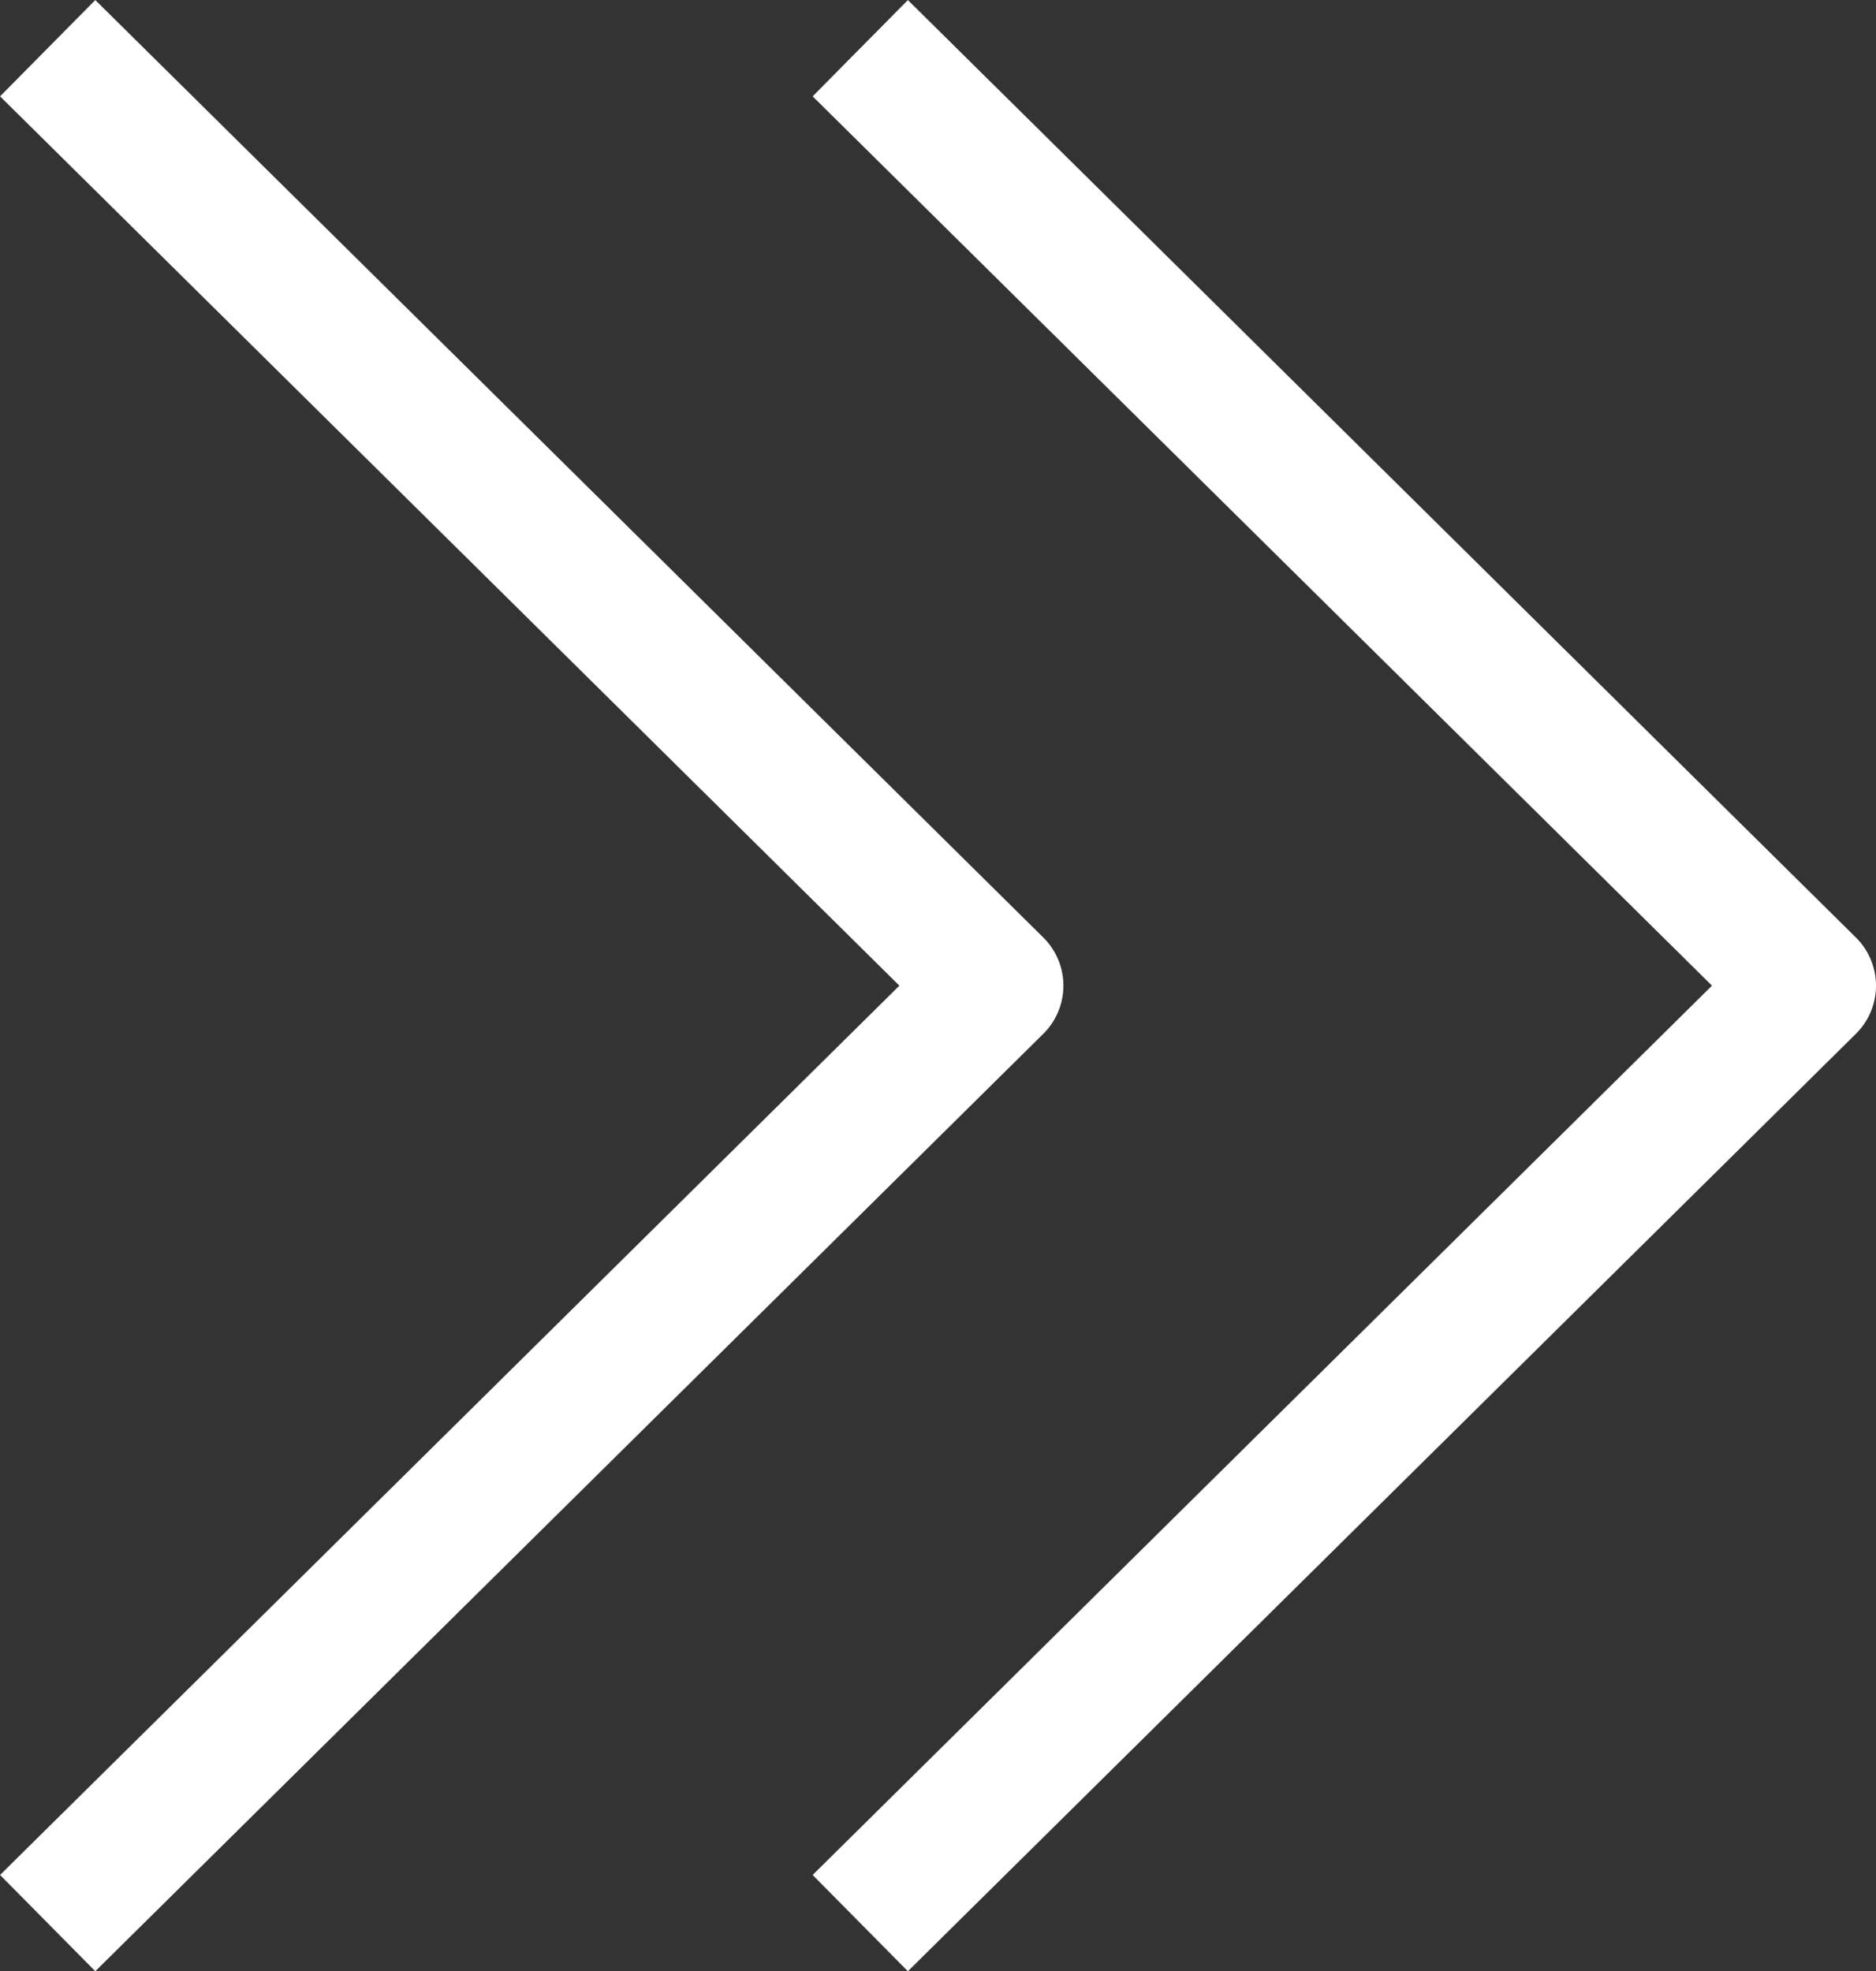 <svg xmlns="http://www.w3.org/2000/svg" width="13.852" height="14.557" viewBox="0 0 13.852 14.557">
  <rect x="0" y="0" width="13.852" height="14.557" fill="#333333" stroke="none"/>
  <g id="グループ_11918" data-name="グループ 11918" transform="translate(-621.148 -3454.62)">
    <path id="パス_10818" data-name="パス 10818" d="M848.246,633.87l7,6.923-7,6.923" transform="translate(-220.746 2821.106)" fill="none" stroke="#fff" stroke-linejoin="round" stroke-width="1"/>
    <path id="パス_10819" data-name="パス 10819" d="M848.246,633.87l7,6.923-7,6.923" transform="translate(-226.746 2821.106)" fill="none" stroke="#fff" stroke-linejoin="round" stroke-width="1"/>
  </g>
</svg>
